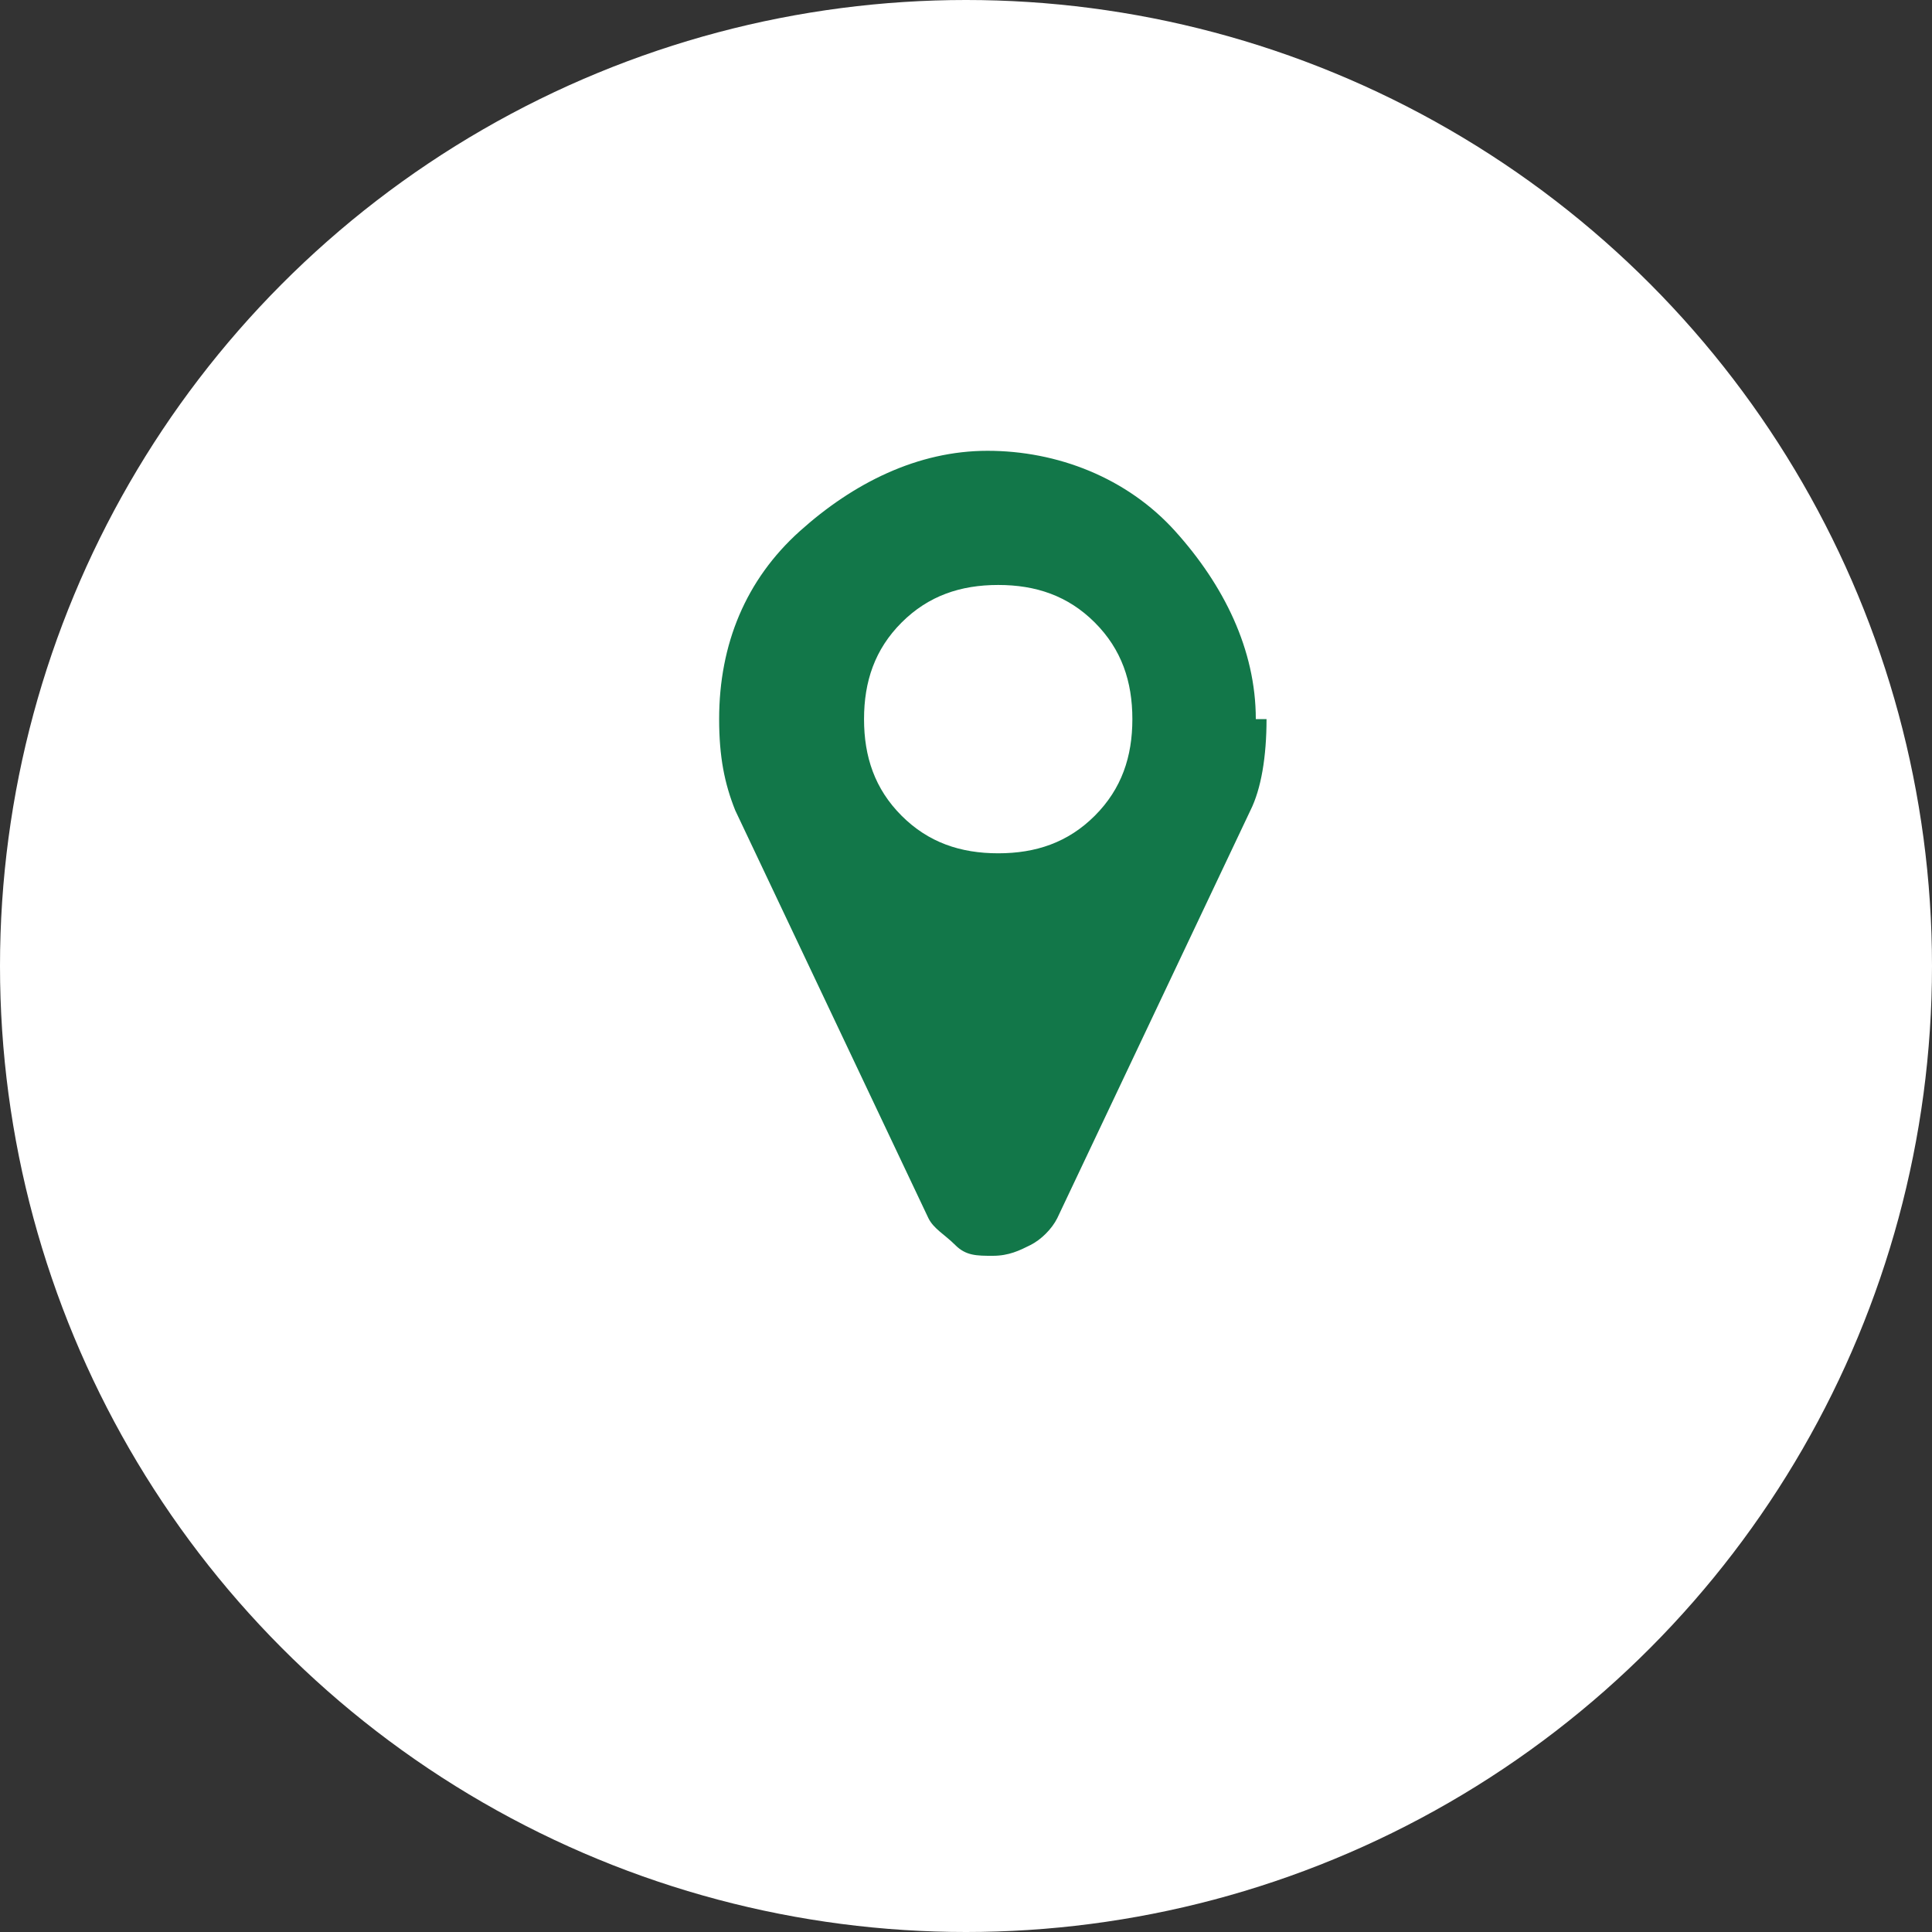 <?xml version="1.0" encoding="UTF-8"?>
<svg width="36px" height="36px" viewBox="0 0 36 36" version="1.1" xmlns="http://www.w3.org/2000/svg" xmlns:xlink="http://www.w3.org/1999/xlink">
    <rect x="0" y="0" width="36" height="36" fill="#333333" stroke="none"/>
    <title>find-us-hover</title>

        <circle id="Oval" fill="#ffffff" cx="18" cy="18" r="18"></circle>

            <g id="find-us-hover">
                <path id="path3029" class="cls-2" d="M21.1,13.4c0-.7-.2-1.3-.7-1.8s-1.1-.7-1.8-.7-1.3.2-1.8.7-.7,1.1-.7,1.8.2,1.3.7,1.8,1.1.7,1.8.7,1.3-.2,1.8-.7.7-1.1.7-1.8ZM23.6,13.4c0,.7-.1,1.3-.3,1.7l-3.6,7.6c-.1.2-.3.4-.5.5s-.4.2-.7.2-.5,0-.7-.2-.4-.3-.5-.5l-3.6-7.6c-.2-.5-.3-1-.3-1.7,0-1.4.5-2.6,1.5-3.5s2.2-1.5,3.5-1.5,2.6.5,3.5,1.5,1.5,2.2,1.5,3.5Z" fill="#127749"/>
            </g>
</svg>